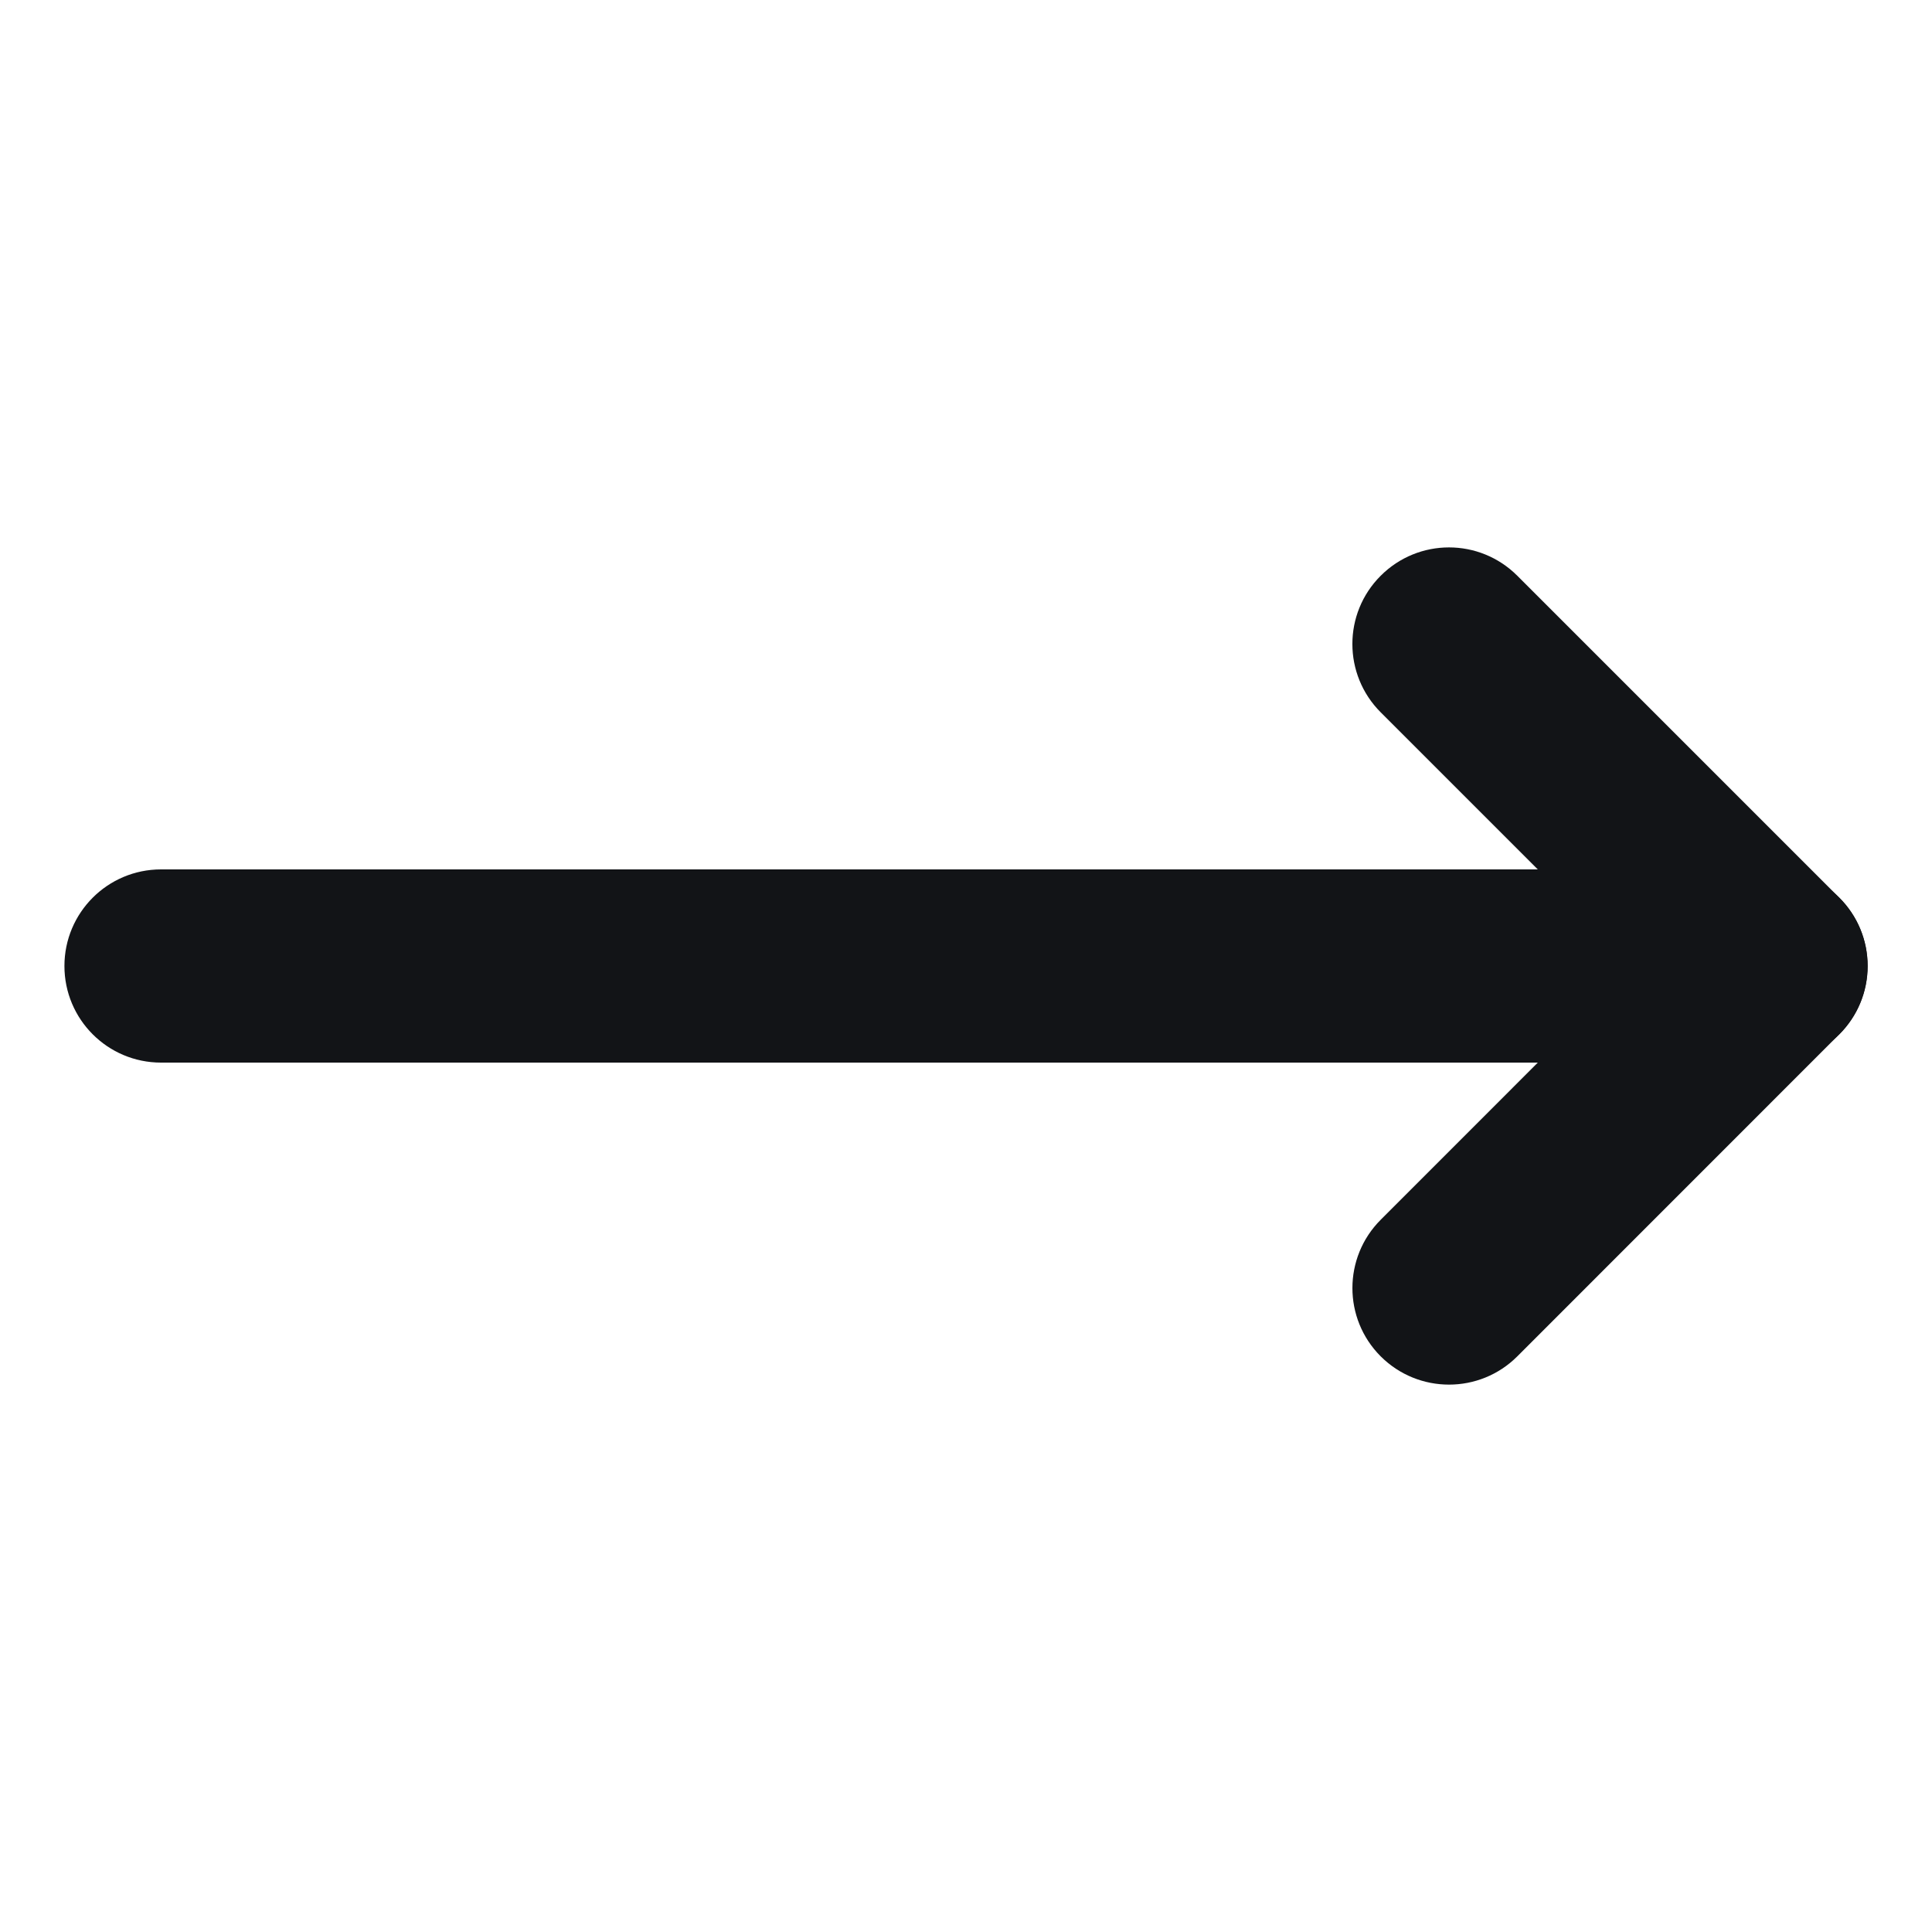 <svg width="20" height="20" viewBox="0 0 20 20" fill="none" xmlns="http://www.w3.org/2000/svg">
<path d="M14.293 5.96C14.684 5.569 15.316 5.569 15.707 5.96L19.04 9.293C19.431 9.683 19.431 10.316 19.04 10.707L15.707 14.041C15.317 14.431 14.684 14.431 14.293 14.041C13.902 13.65 13.903 13.017 14.293 12.627L16.919 10L14.293 7.374C13.902 6.983 13.902 6.35 14.293 5.96Z" fill="#121417"/>
<path d="M18.334 9C18.886 9 19.334 9.448 19.334 10C19.334 10.552 18.886 11 18.334 11H1.667C1.114 11 0.667 10.552 0.667 10C0.667 9.448 1.114 9 1.667 9H18.334Z" fill="#121417"/>
</svg>
